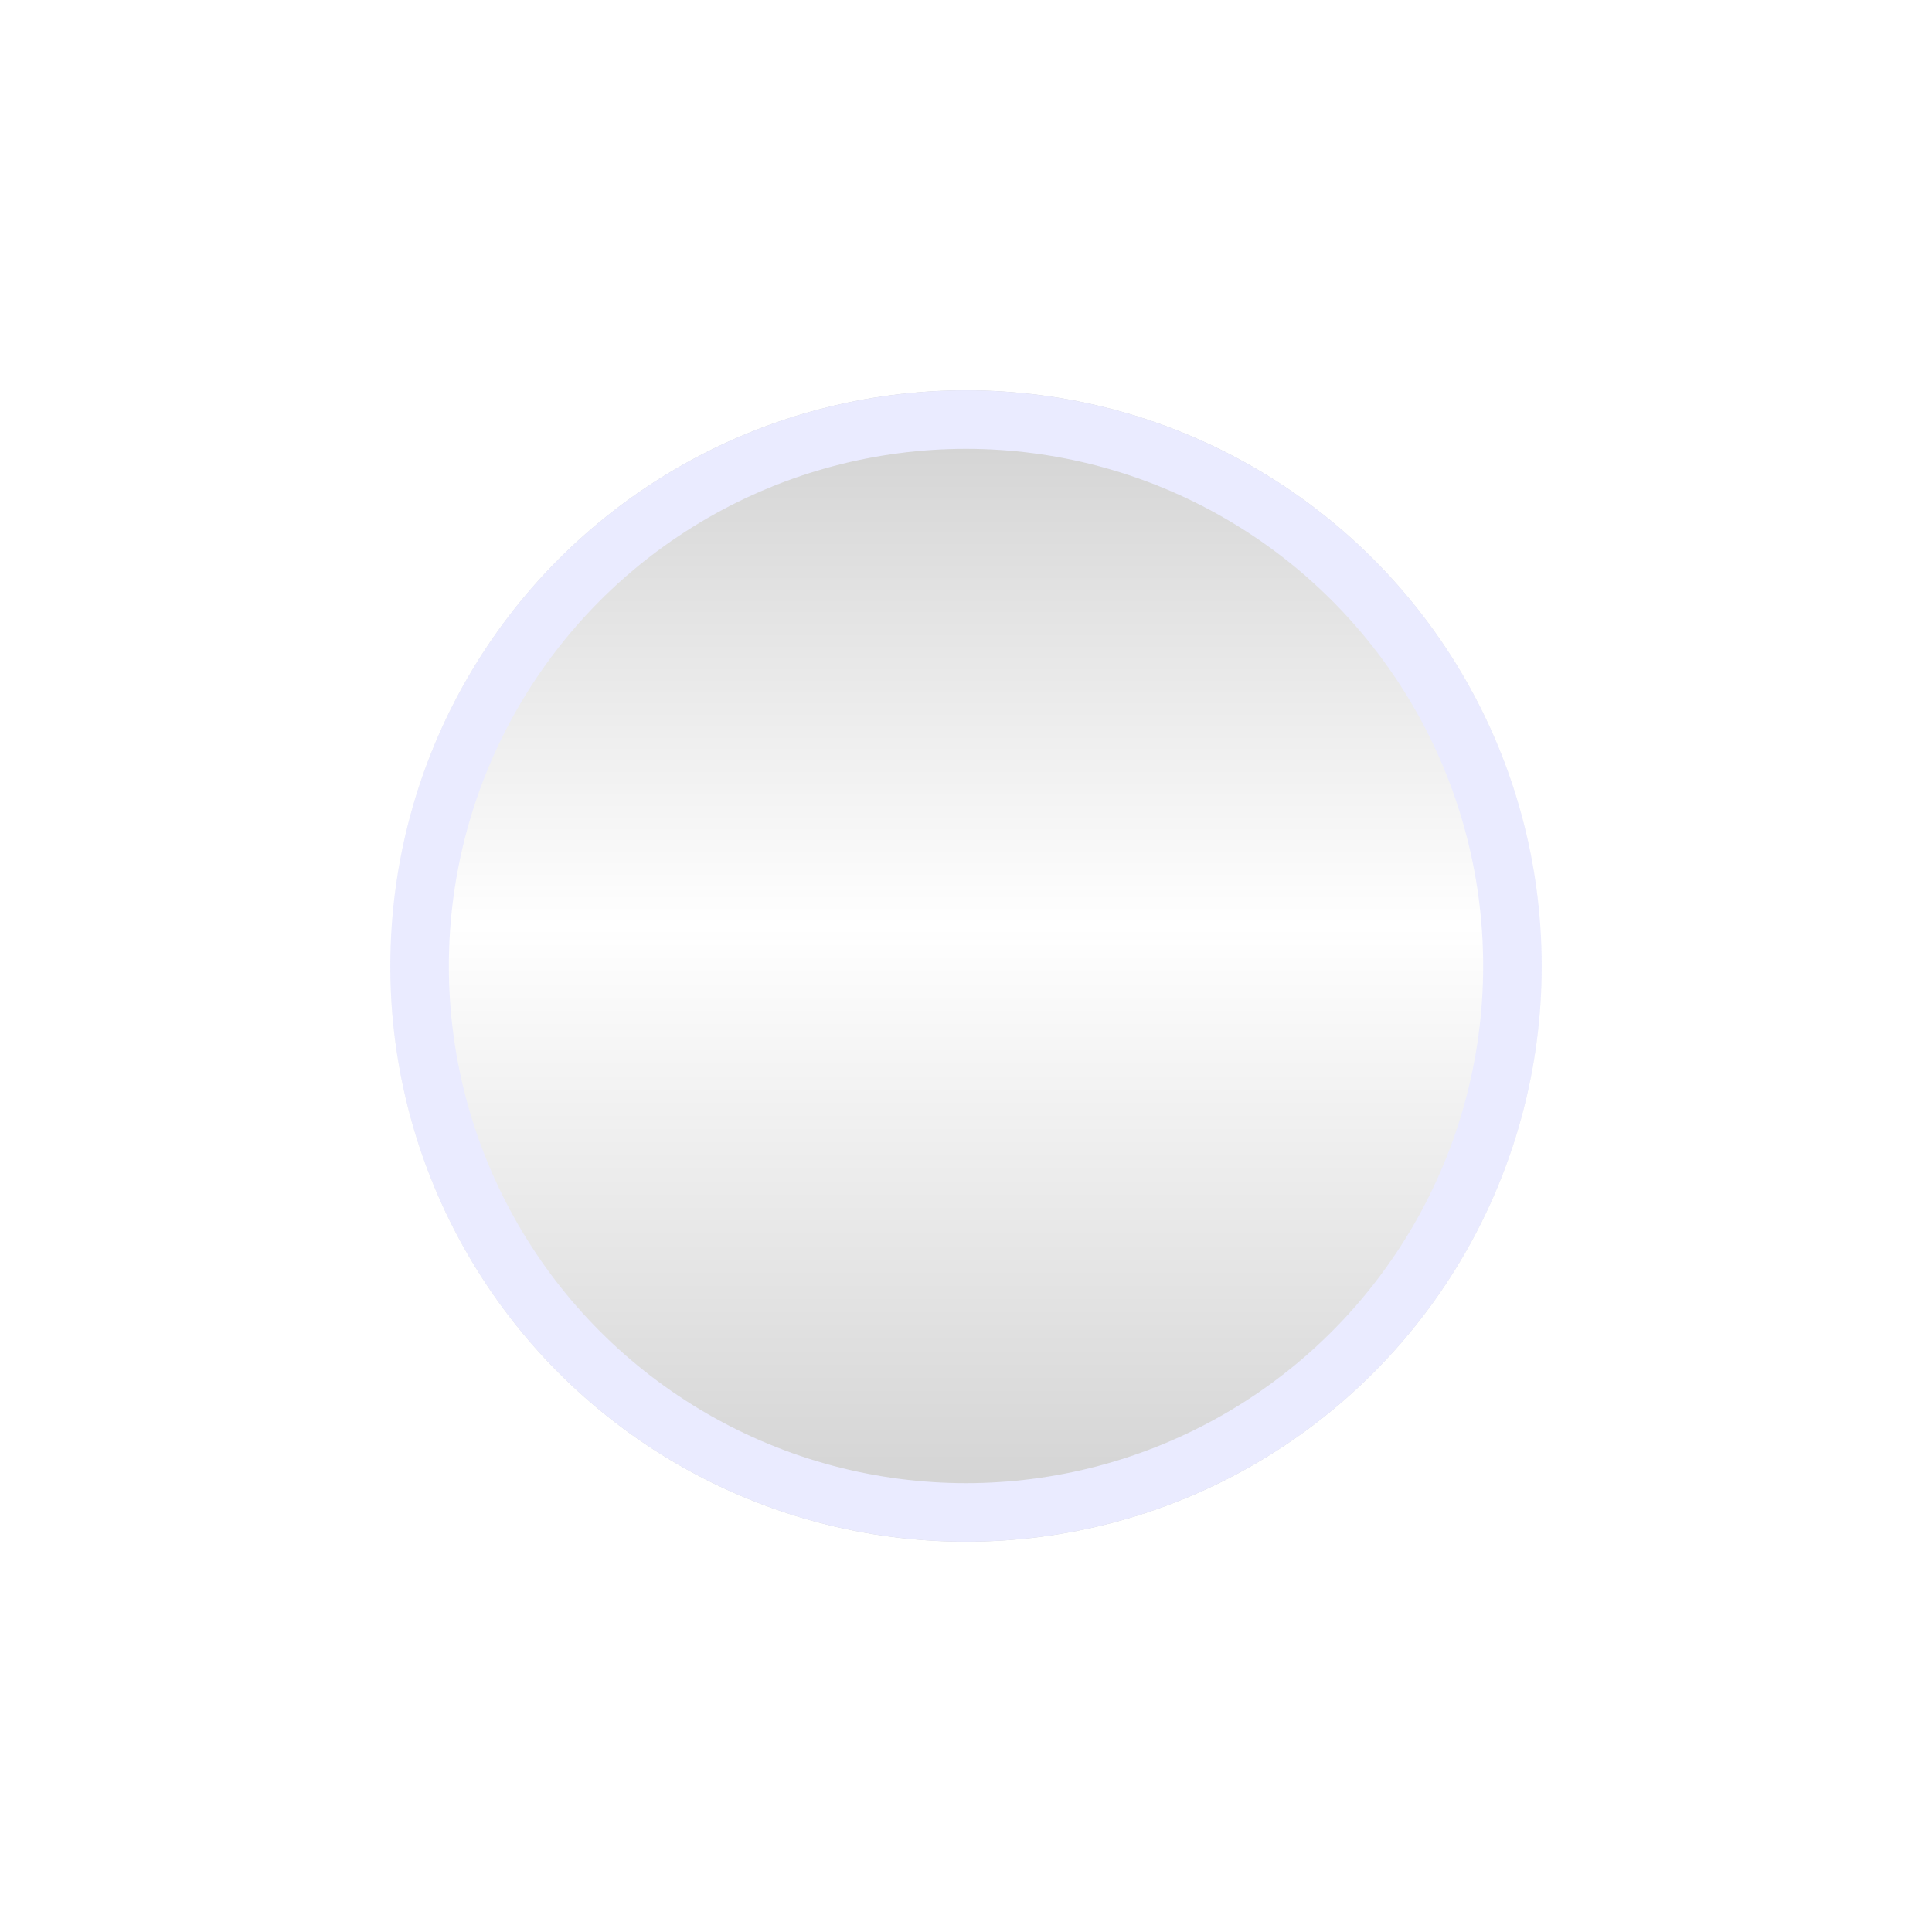 <?xml version="1.0" encoding="UTF-8"?> <svg xmlns="http://www.w3.org/2000/svg" width="99" height="99" viewBox="0 0 99 99" fill="none"><g filter="url(#filter0_d_243_746)"><circle cx="49.5" cy="39.5" r="29.5" fill="url(#paint0_linear_243_746)"></circle><circle cx="49.5" cy="39.5" r="28" stroke="url(#paint1_linear_243_746)" stroke-width="3"></circle></g><defs><filter id="filter0_d_243_746" x="0" y="0" width="99" height="99" filterUnits="userSpaceOnUse" color-interpolation-filters="sRGB"><feFlood flood-opacity="0" result="BackgroundImageFix"></feFlood><feColorMatrix in="SourceAlpha" type="matrix" values="0 0 0 0 0 0 0 0 0 0 0 0 0 0 0 0 0 0 127 0" result="hardAlpha"></feColorMatrix><feOffset dy="10"></feOffset><feGaussianBlur stdDeviation="10"></feGaussianBlur><feComposite in2="hardAlpha" operator="out"></feComposite><feColorMatrix type="matrix" values="0 0 0 0 0.341 0 0 0 0 0.733 0 0 0 0 0.341 0 0 0 0.32 0"></feColorMatrix><feBlend mode="normal" in2="BackgroundImageFix" result="effect1_dropShadow_243_746"></feBlend><feBlend mode="normal" in="SourceGraphic" in2="effect1_dropShadow_243_746" result="shape"></feBlend></filter><linearGradient id="paint0_linear_243_746" x1="49.5" y1="10" x2="49.5" y2="69" gradientUnits="userSpaceOnUse"><stop stop-color="#D0D0D0"></stop><stop offset="0.465" stop-color="white"></stop><stop offset="1" stop-color="#D0D0D0"></stop></linearGradient><linearGradient id="paint1_linear_243_746" x1="34" y1="10" x2="64" y2="74.5" gradientUnits="userSpaceOnUse"><stop stop-color="#EAEBFF"></stop><stop offset="1" stop-color="#EAEBFF"></stop></linearGradient></defs></svg> 